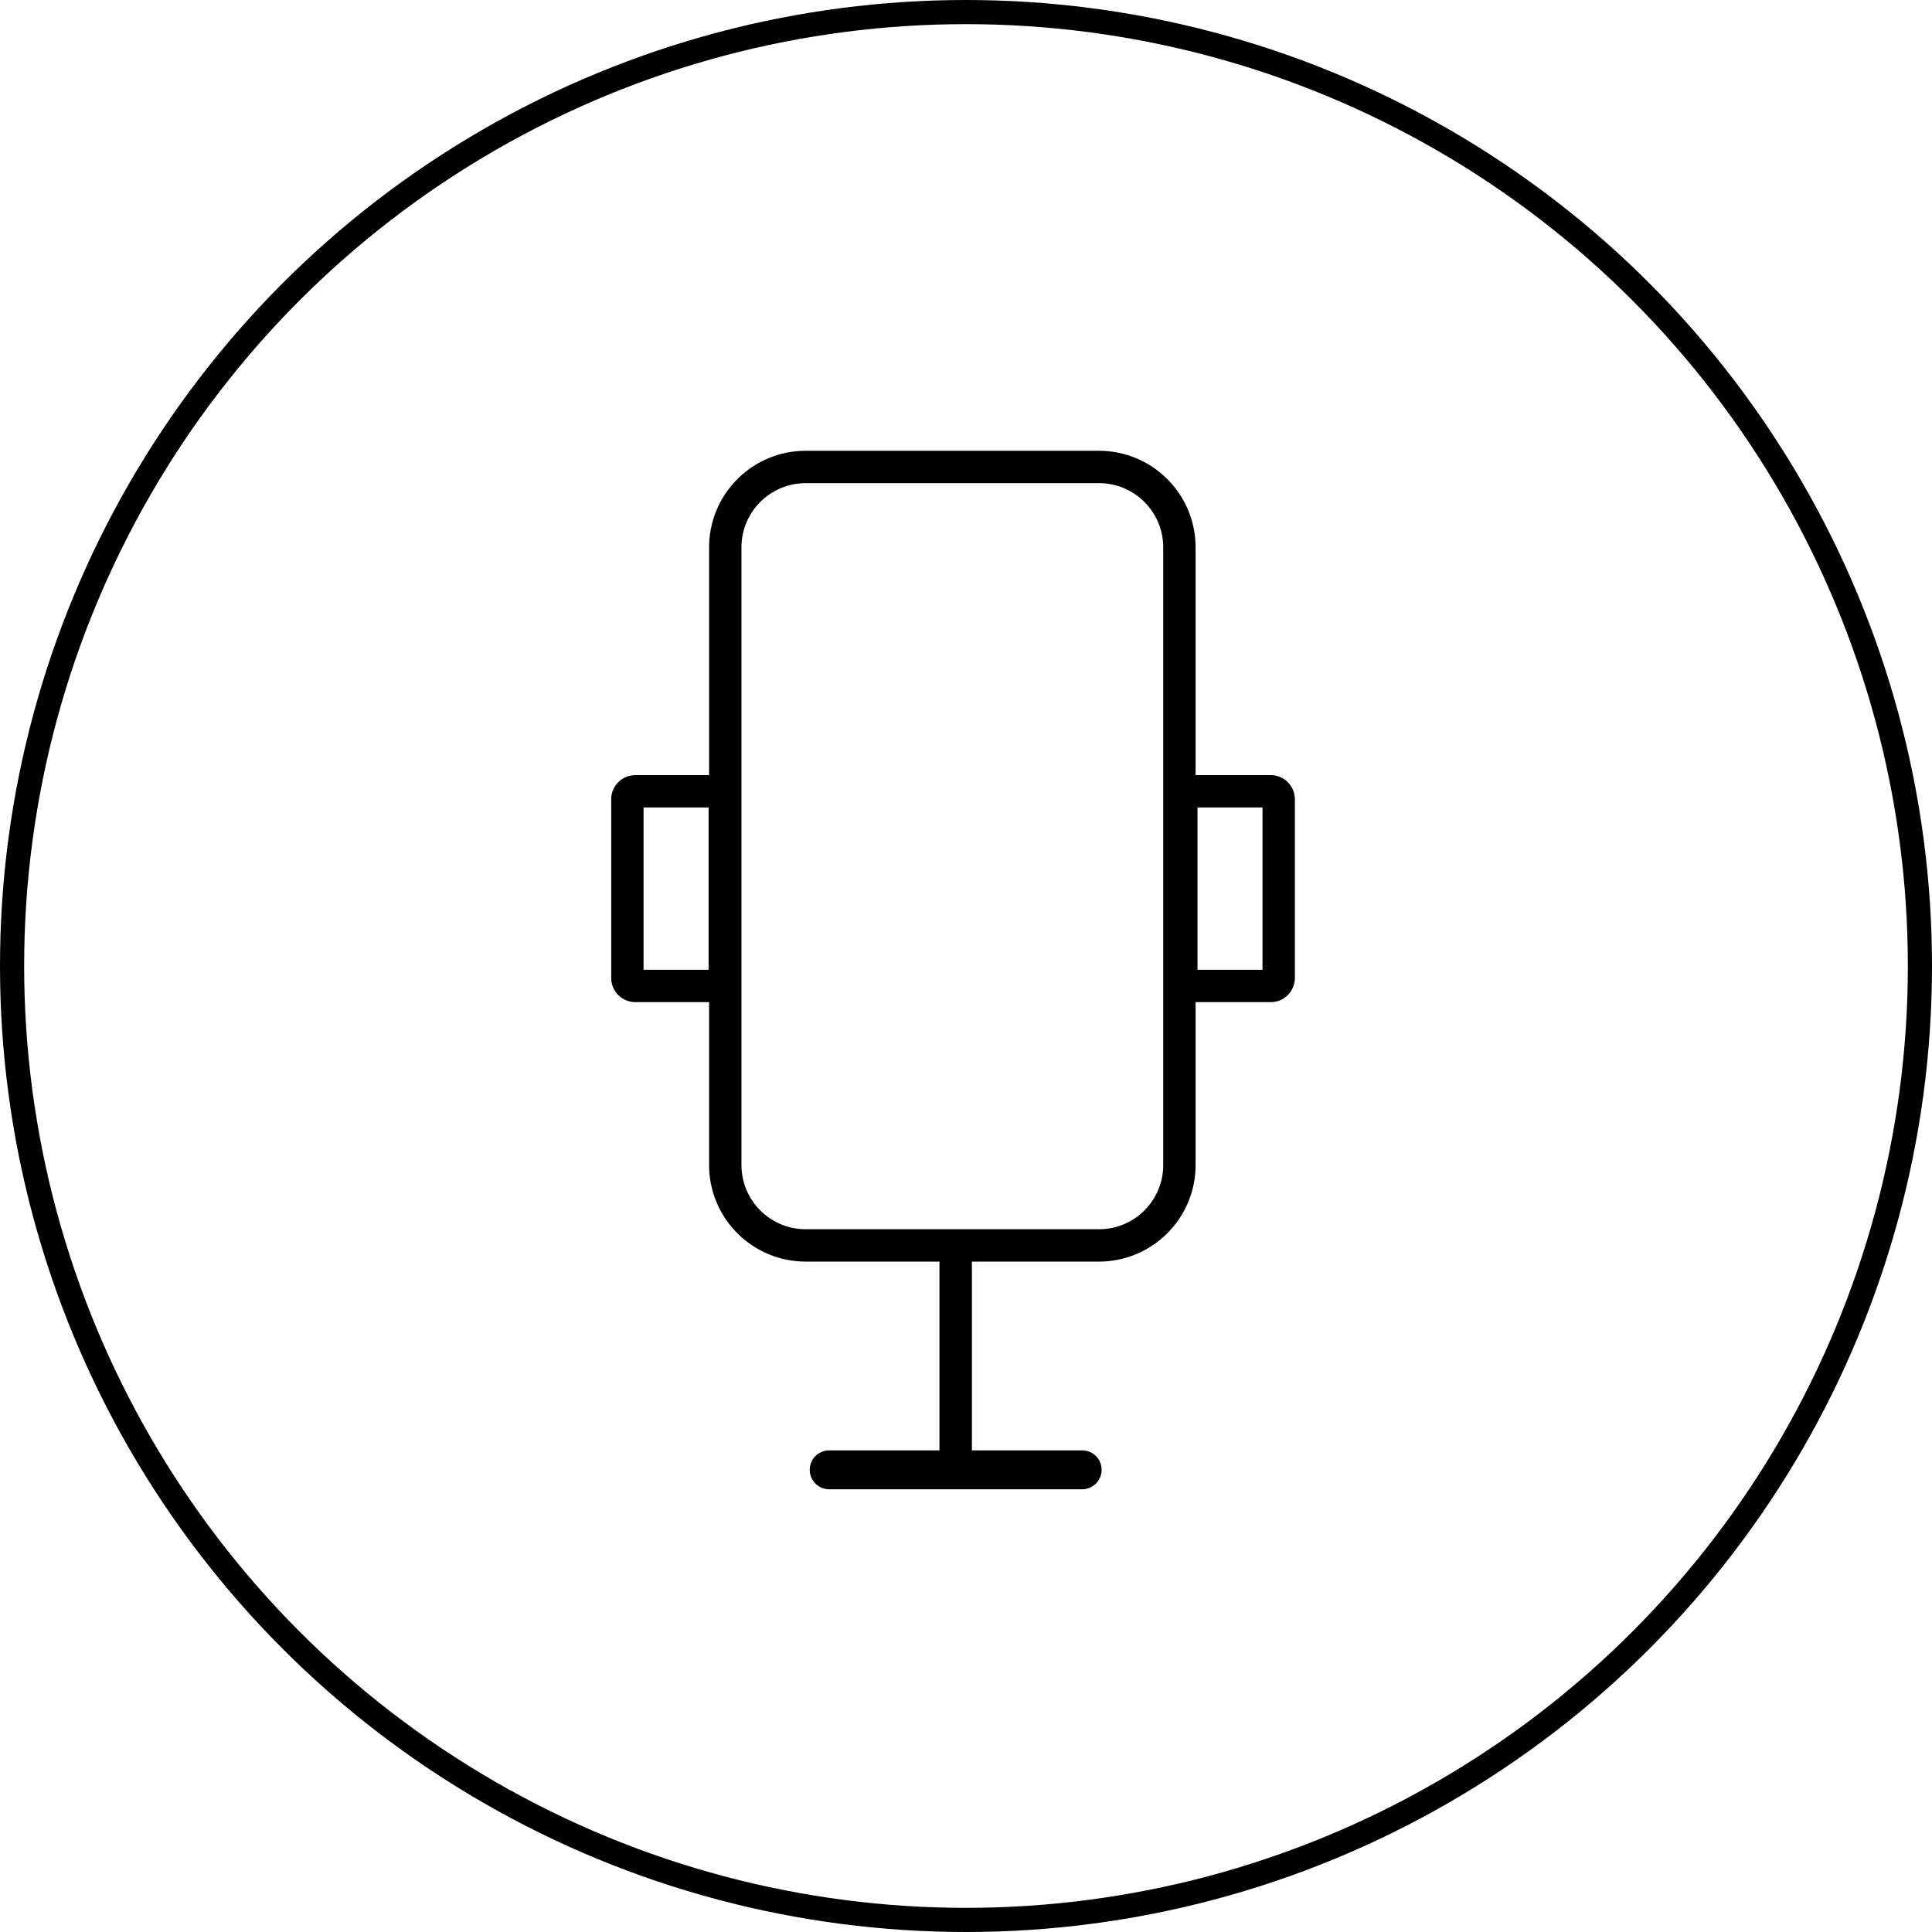 <svg xmlns="http://www.w3.org/2000/svg" fill="none" viewBox="0 0 80 80" height="80" width="80">
<circle stroke="black" r="39.5" cy="40" cx="40"></circle>
<path fill="black" d="M45.713 18.671C47.826 18.778 49.507 20.526 49.507 22.666V32.096H52.618L52.72 32.101C53.224 32.152 53.618 32.578 53.618 33.096V40.496L53.612 40.599C53.565 41.069 53.191 41.444 52.72 41.491L52.618 41.496H49.507V48.24L49.502 48.446C49.398 50.491 47.758 52.13 45.713 52.234L45.507 52.24H40.244V60.057H44.81C45.255 60.057 45.616 60.417 45.616 60.862C45.616 61.307 45.255 61.668 44.81 61.668H34.335C33.89 61.668 33.529 61.307 33.529 60.862C33.529 60.417 33.89 60.057 34.335 60.057H38.901V52.24H33.362L33.156 52.234C31.111 52.131 29.471 50.491 29.367 48.446L29.362 48.24V41.496H26.309L26.206 41.491C25.735 41.443 25.361 41.069 25.314 40.599L25.309 40.496V33.096C25.309 32.543 25.756 32.096 26.309 32.096H29.362V22.666C29.362 20.526 31.043 18.778 33.156 18.671L33.362 18.666H45.507L45.713 18.671ZM33.362 20.006C31.893 20.006 30.702 21.197 30.702 22.666V48.24C30.702 49.709 31.893 50.9 33.362 50.9H45.507C46.976 50.9 48.167 49.709 48.167 48.24V22.666C48.167 21.197 46.976 20.006 45.507 20.006H33.362ZM26.648 40.156H29.341V33.435H26.648V40.156ZM49.586 40.156H52.278V33.435H49.586V40.156Z"></path>
</svg>

